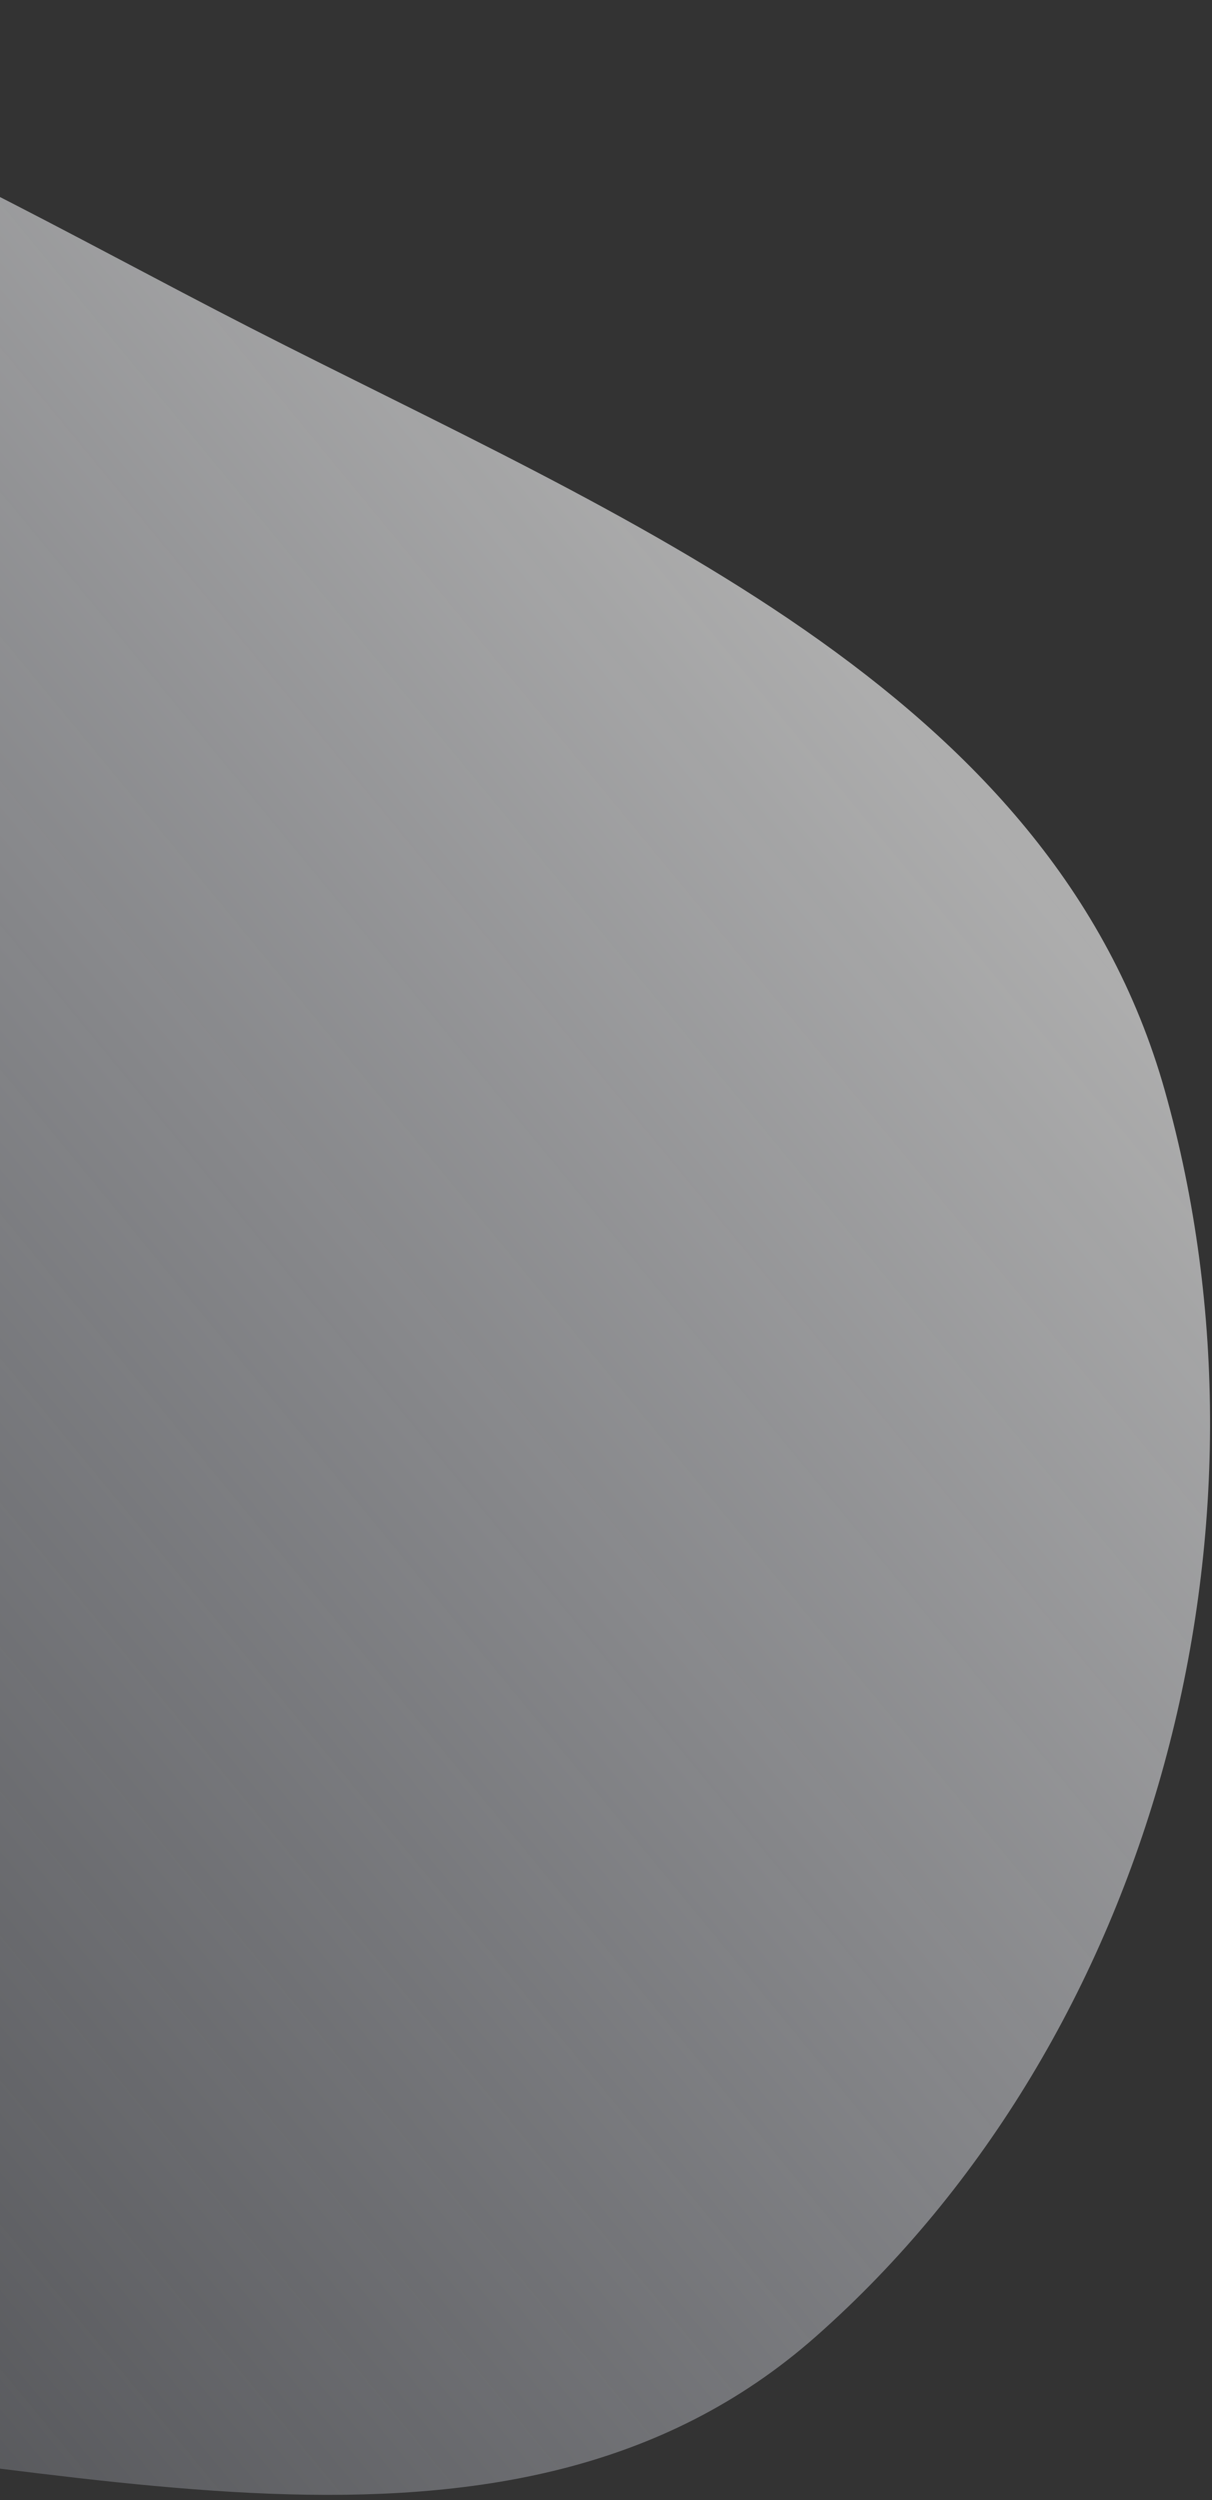 <svg width="177" height="365" viewBox="0 0 177 365" fill="none" xmlns="http://www.w3.org/2000/svg">
<rect x="0" y="0" width="177" height="365" fill="#333333" stroke="none"/>
<path fill-rule="evenodd" clip-rule="evenodd" d="M-218.159 324.293C-255.271 276.742 -226.458 210.399 -209.513 152.503C-193.049 96.252 -179.516 30.917 -125.578 7.977C-71.692 -14.942 -15.574 21.181 36.552 47.847C90.855 75.628 153.577 100.538 170.118 159.249C188.076 222.99 168.808 297.245 119.168 341.089C74.162 380.84 8.485 357.964 -51.486 354.978C-110.848 352.022 -181.593 371.143 -218.159 324.293Z" fill="url(#paint0_linear_2155_4389)"/>
<defs>
<linearGradient id="paint0_linear_2155_4389" x1="128.247" y1="98.65" x2="-188.356" y2="359.856" gradientUnits="userSpaceOnUse">
<stop stop-color="white" stop-opacity="0.6"/>
<stop offset="1" stop-color="#DEE5FE" stop-opacity="0"/>
</linearGradient>
</defs>
</svg>
